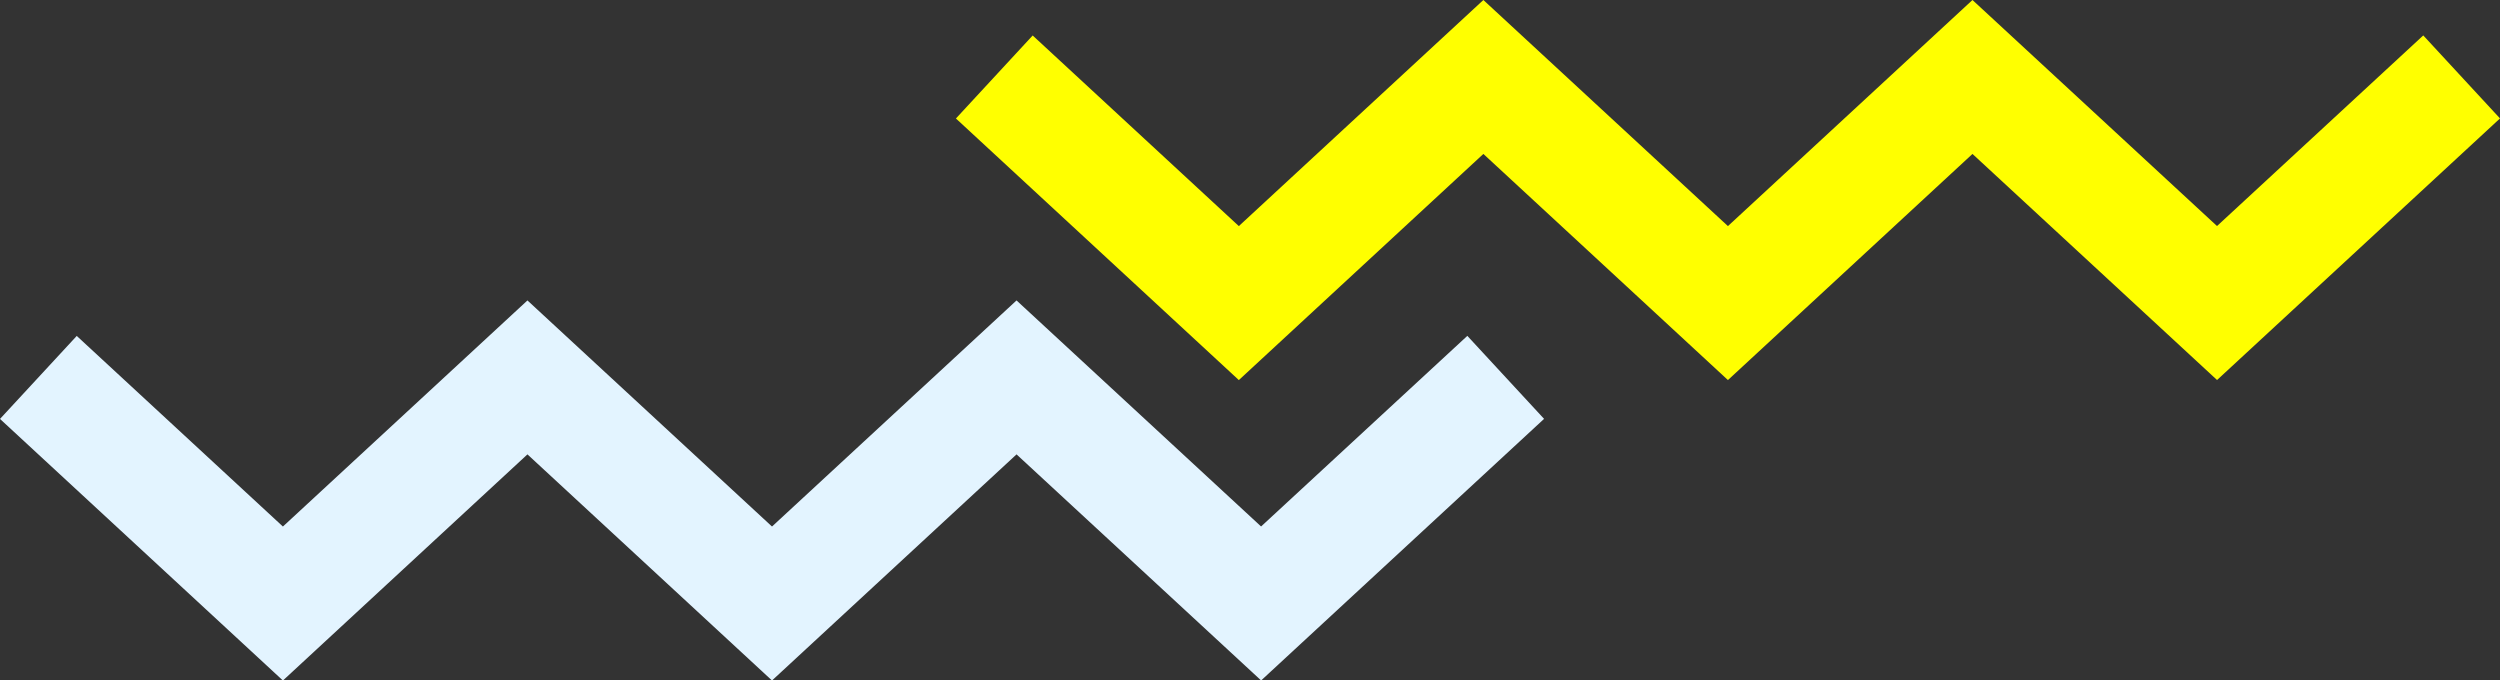 <svg id="exhibition_obj" xmlns="http://www.w3.org/2000/svg" width="248.481" height="67.635" viewBox="0 0 248.481 67.635">
  <rect x="0" y="0" width="248.481" height="67.635" fill="#333333" stroke="none"/>
  <g id="グループ_440" data-name="グループ 440" transform="translate(-994 -1299)">
    <path id="パス_7759" data-name="パス 7759" d="M101.036,0,76.731,22.472,52.424,0,28.119,22.472,7.628,3.527,0,11.777l28.119,26L52.424,15.3,76.731,37.775,101.037,15.3l24.309,22.471,28.123-26-7.627-8.25-20.5,18.946Z" transform="translate(1089.012 1299)" fill="#ff0"/>
    <path id="パス_7809" data-name="パス 7809" d="M101.036,0,76.731,22.472,52.424,0,28.119,22.472,7.628,3.527,0,11.777l28.119,26L52.424,15.3,76.731,37.775,101.037,15.3l24.309,22.471,28.123-26-7.627-8.25-20.5,18.946Z" transform="translate(994 1328.861)" fill="#e3f4ff"/>
  </g>
</svg>
